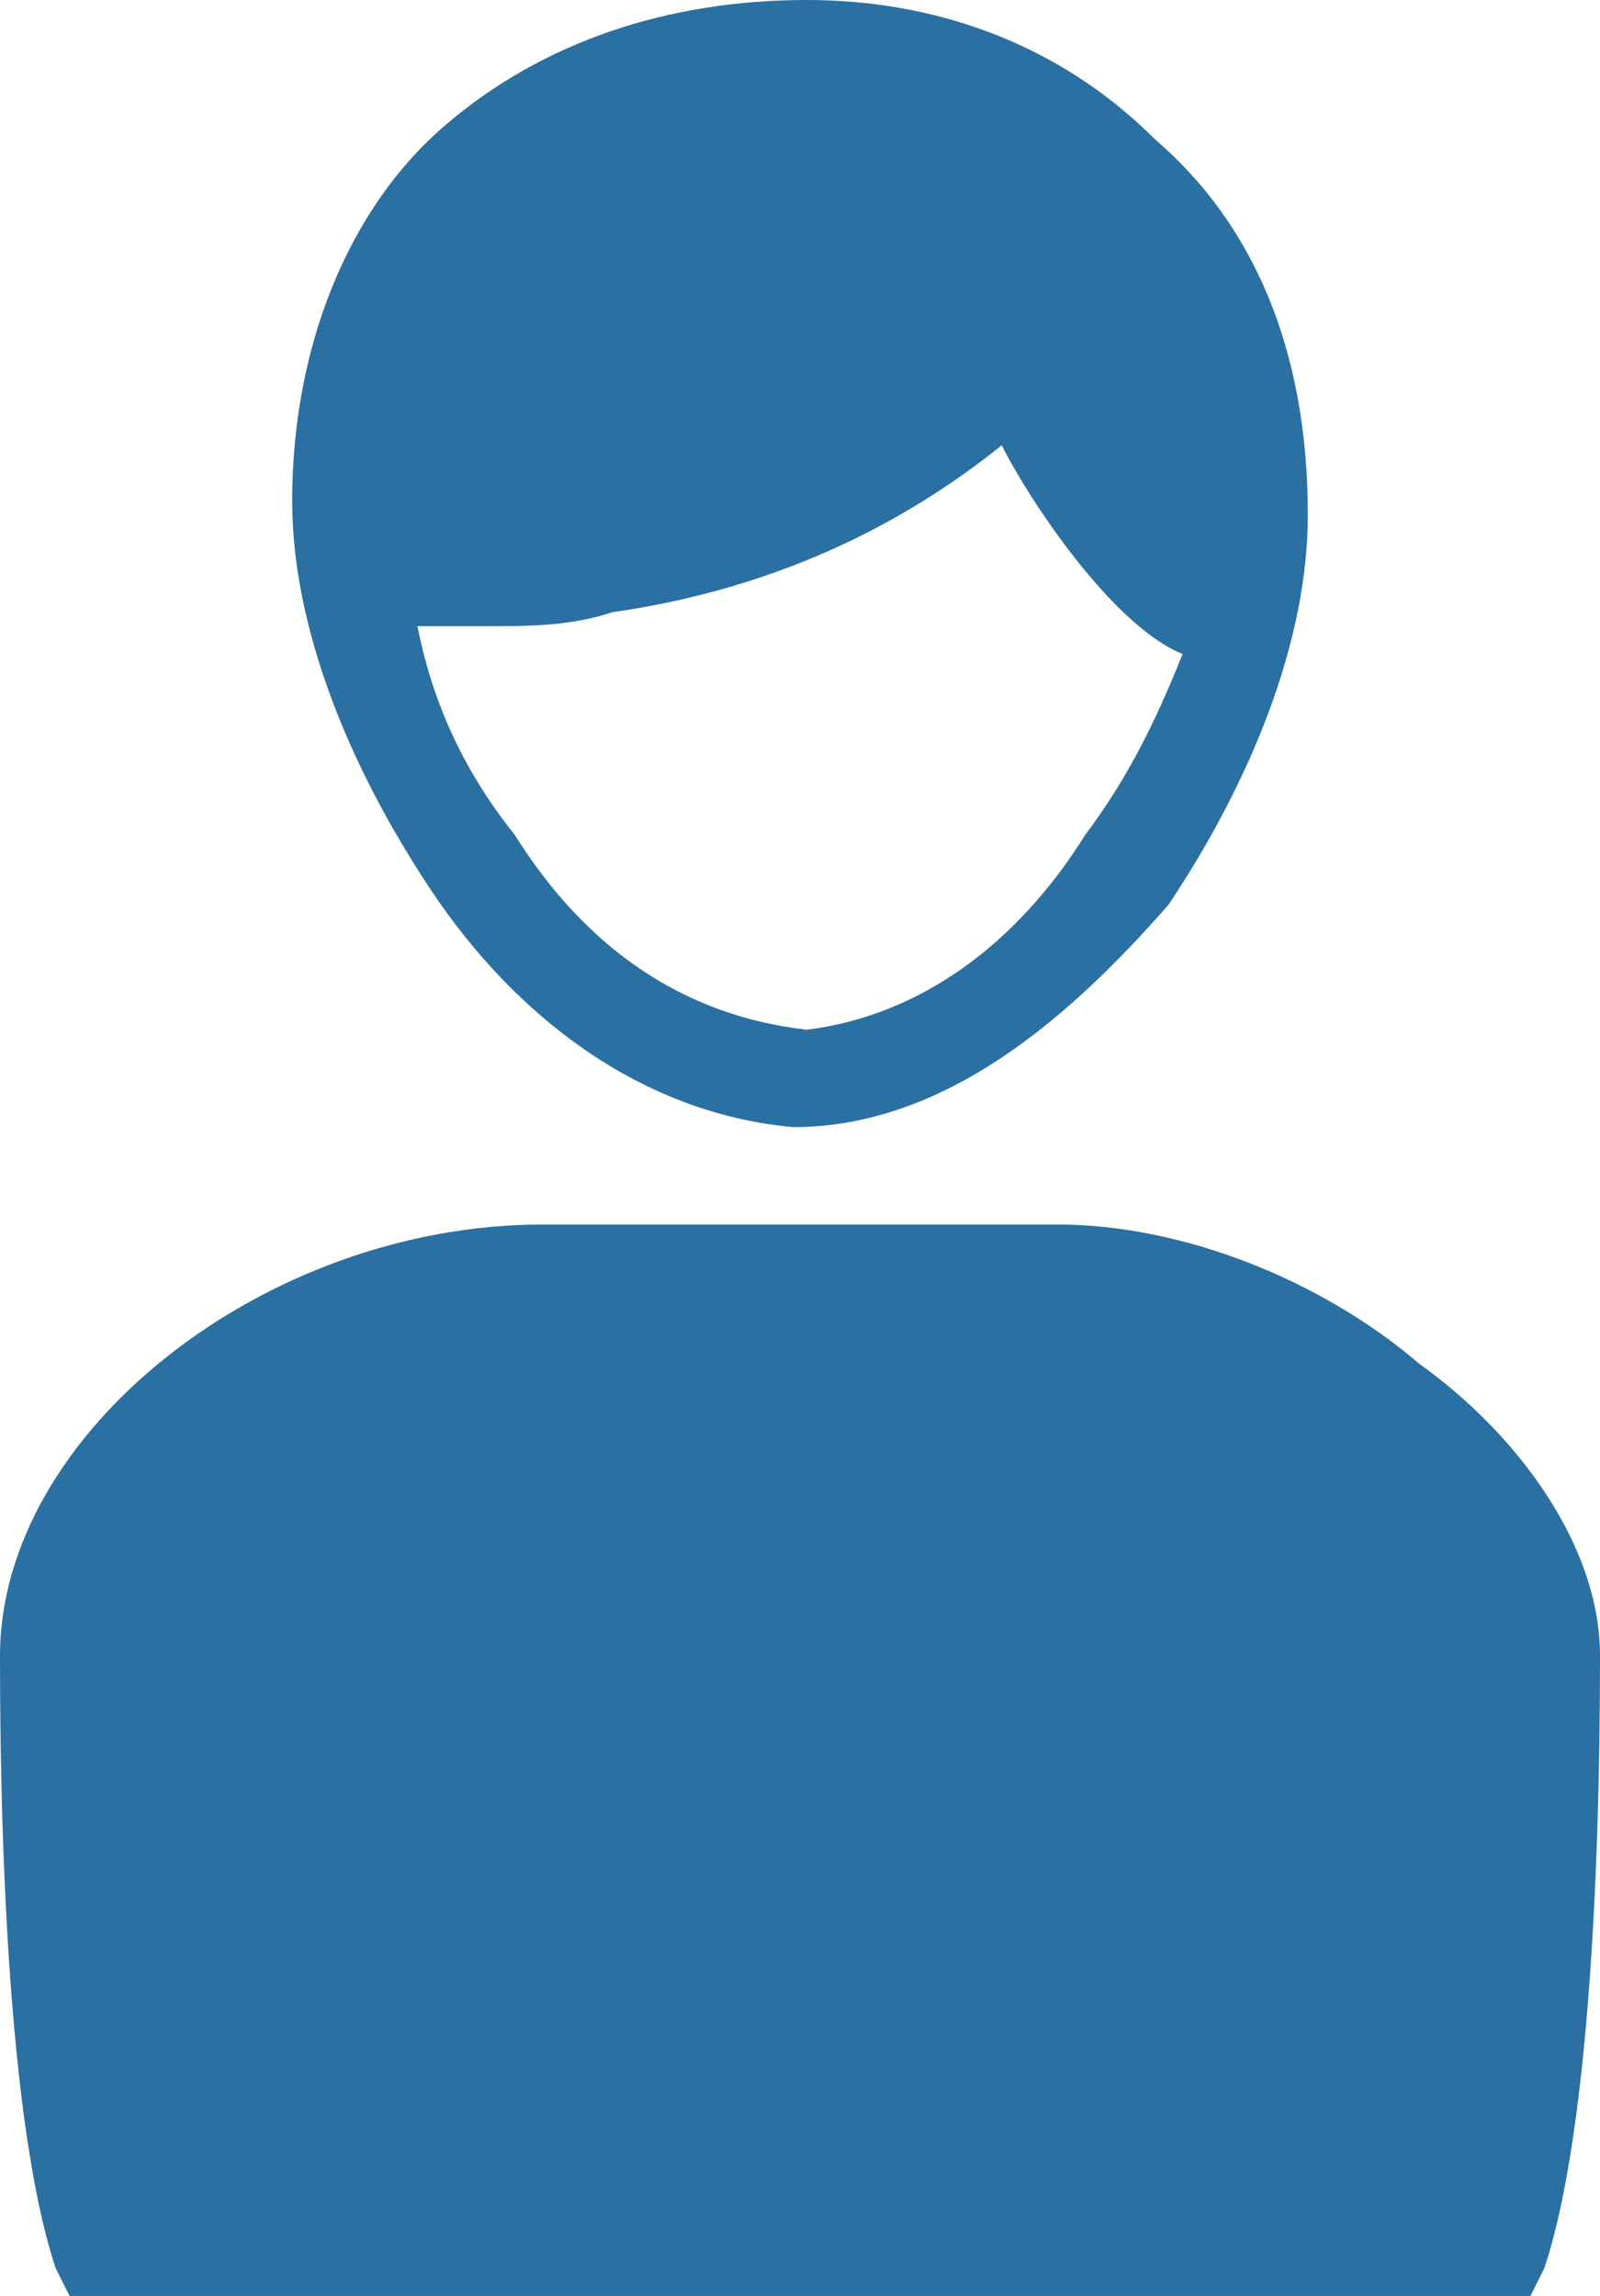 <?xml version="1.0" encoding="utf-8"?>
<!-- Generator: Adobe Illustrator 26.2.1, SVG Export Plug-In . SVG Version: 6.00 Build 0)  -->
<svg version="1.1" id="Layer_1" xmlns="http://www.w3.org/2000/svg" xmlns:xlink="http://www.w3.org/1999/xlink" x="0px" y="0px" viewBox="0 0 11.5 16.5" style="enable-background:new 0 0 11.5 16.5;" xml:space="preserve">
  <style type="text/css">
	.st0{fill:#2A70A2;}
</style>
  <g>
    <path class="st0" d="M3.1,6.4C3.7,7.3,4.6,8,5.7,8.1h0c1.1,0,2-0.8,2.7-1.6c0.6-0.9,1-1.9,1-2.8c0,0,0,0,0,0c0-1.2-0.4-2.1-1.1-2.7
		C7.6,0.3,6.7,0,5.8,0c0,0,0,0,0,0c-1,0-1.9,0.3-2.6,0.9C2.5,1.5,2.1,2.5,2.1,3.6v0c0,0,0,0,0,0C2.1,4.5,2.5,5.5,3.1,6.4z M7.8,6
		C7.3,6.8,6.6,7.3,5.8,7.4C4.9,7.3,4.2,6.8,3.7,6C3.3,5.5,3.1,5,3,4.5l0.1,0c0.1,0,0.3,0,0.4,0c0.3,0,0.6,0,0.9-0.1
		c1.4-0.2,2.3-0.8,2.8-1.2C7.4,3.6,8,4.5,8.5,4.7C8.3,5.2,8.1,5.6,7.8,6z" />
    <path class="st0" d="M10.2,9.8c-0.7-0.6-1.7-1-2.6-1c-0.5,0-0.9,0-1.2,0c-0.7,0-1.1,0-2.3,0c-0.1,0-0.1,0-0.2,0l0,0c0,0,0,0,0,0
		c-2,0-3.9,1.5-3.9,3.1c0,1.7,0.1,3.5,0.4,4.4l0.1,0.2H11l0.1-0.2c0.3-0.9,0.4-2.7,0.4-4.4C11.5,11.1,10.9,10.3,10.2,9.8z" />
  </g>
</svg>